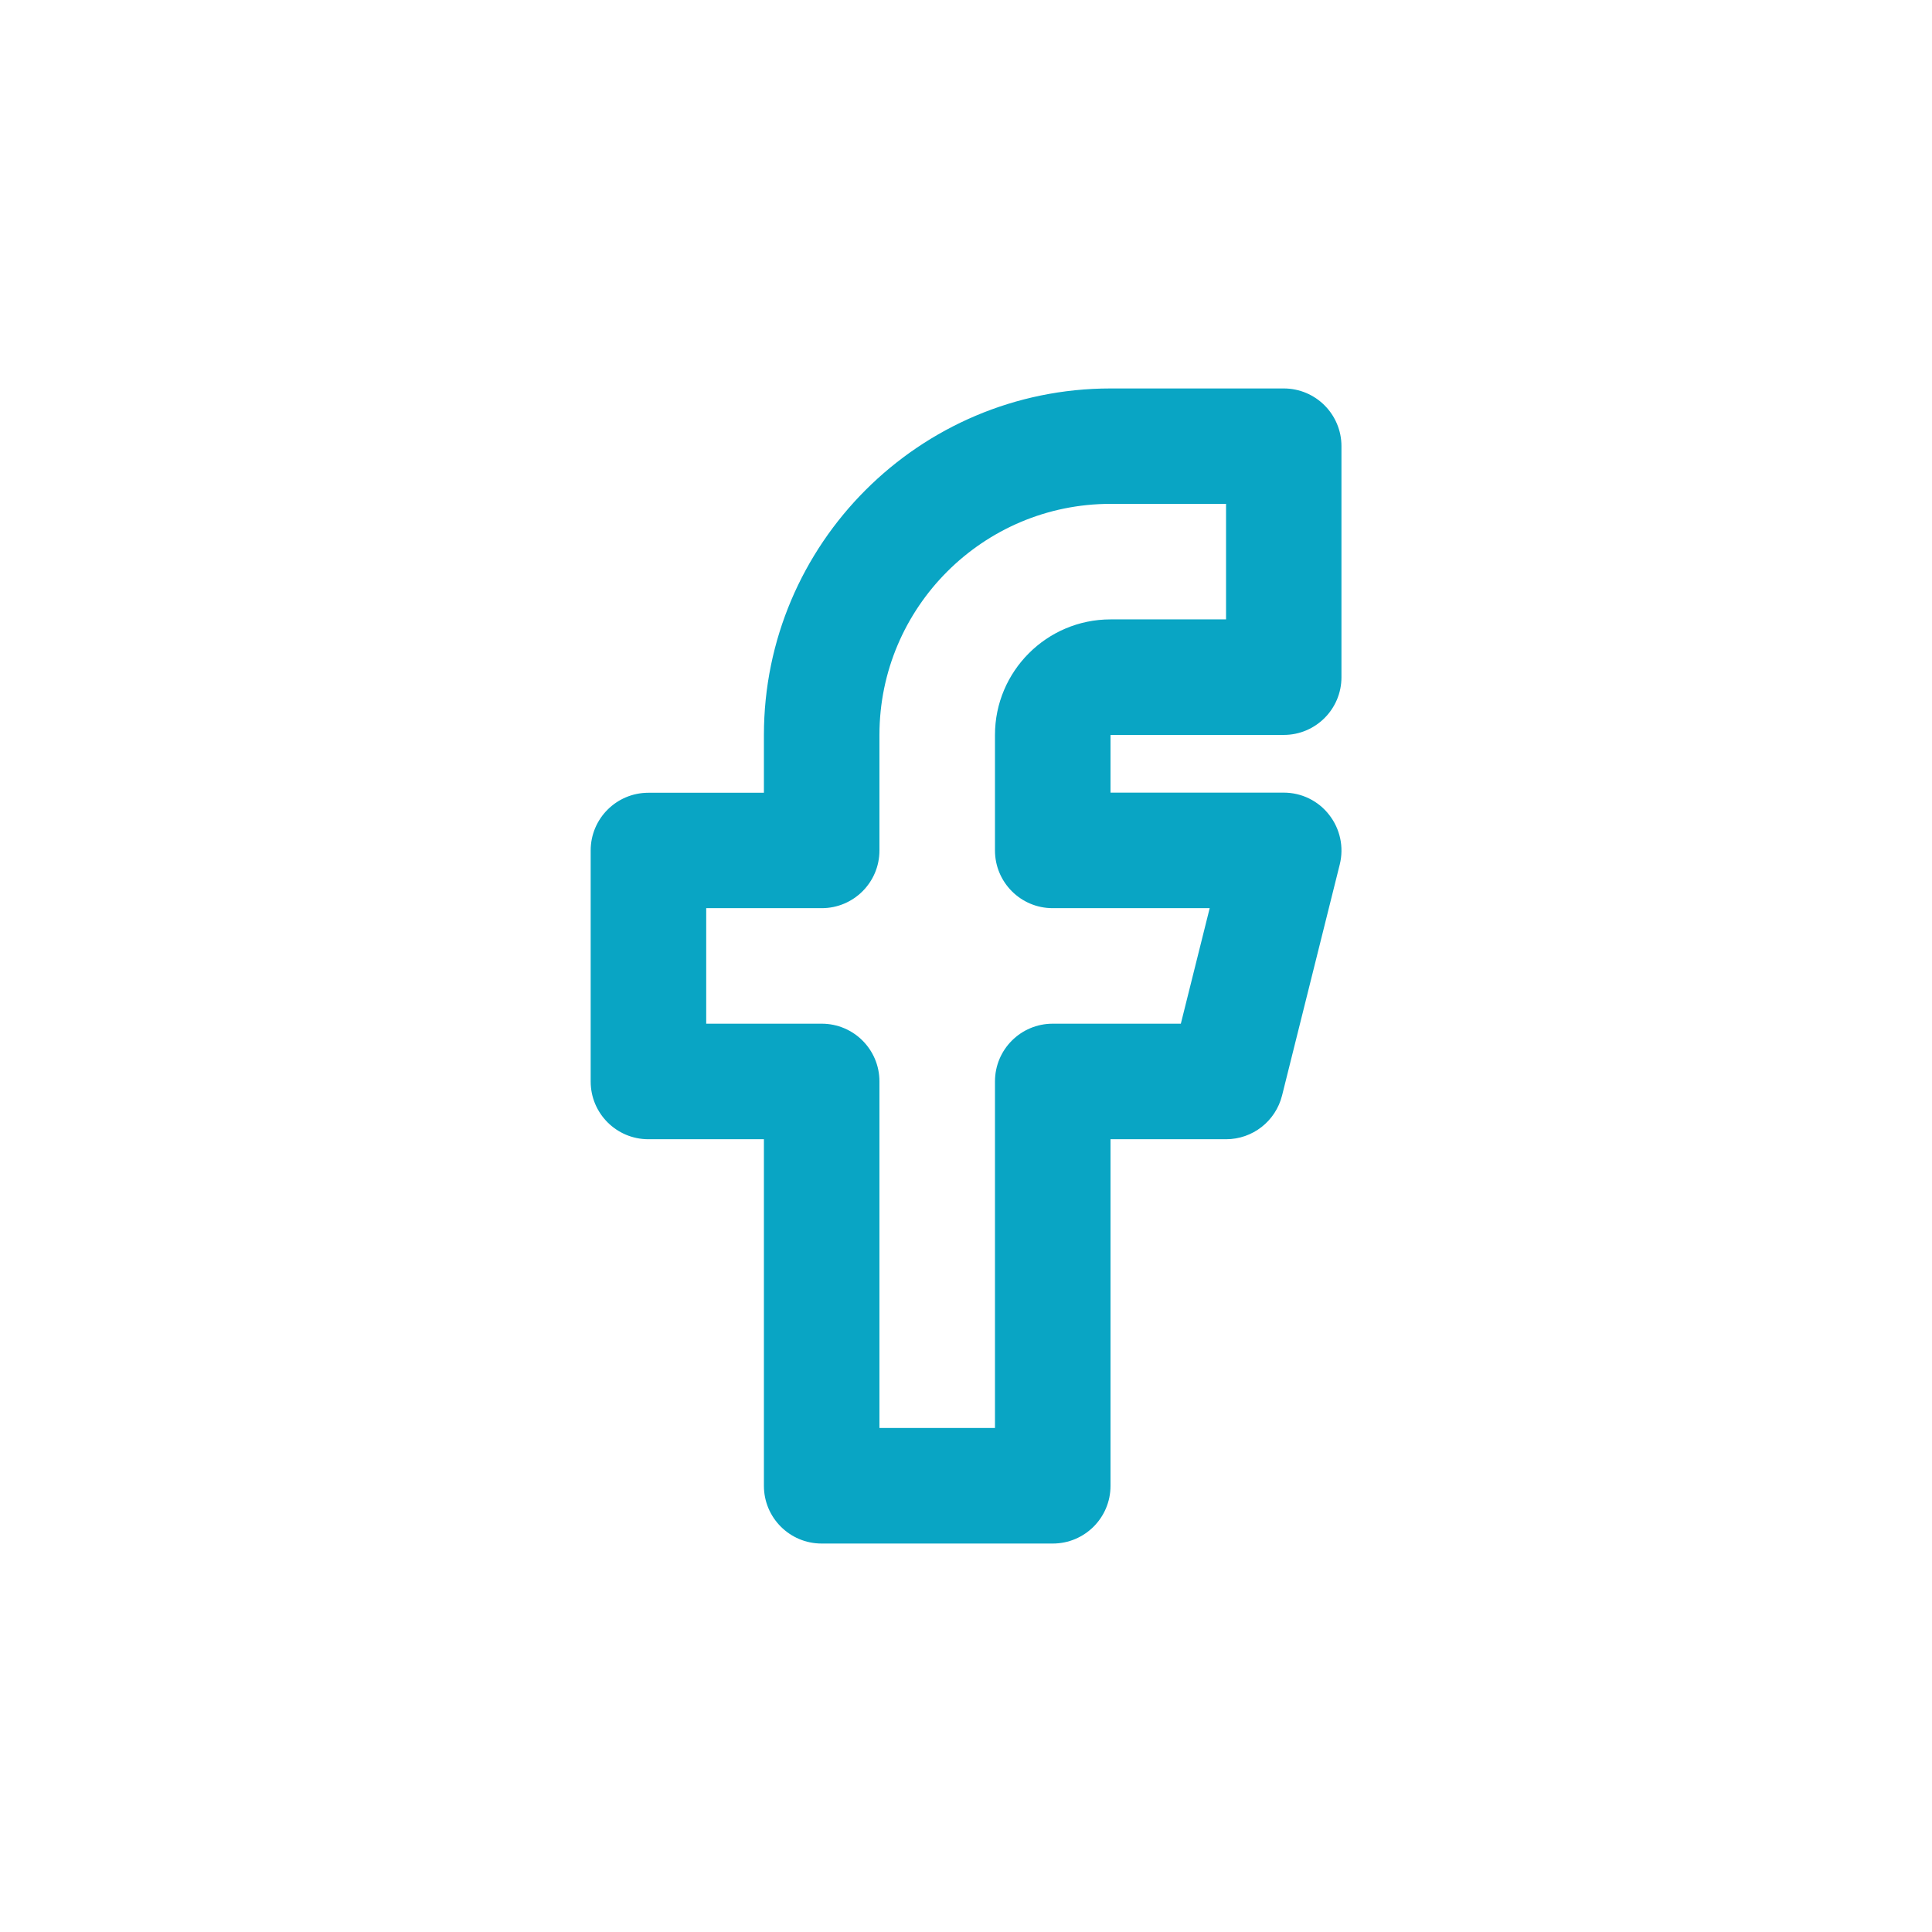 <?xml version="1.0" encoding="UTF-8"?>
<svg id="uuid-b7989022-75db-40d0-a5c3-5c21757a3ab9" data-name="Capa 1" xmlns="http://www.w3.org/2000/svg" viewBox="0 0 150 150">
  <defs>
    <style>
      .uuid-1c5d40e1-2db5-44f5-a06a-d56a888dbeac {
        fill: #09a5c4;
      }
    </style>
  </defs>
  <path class="uuid-1c5d40e1-2db5-44f5-a06a-d56a888dbeac" d="m81.73,119.84h-17.94c-2.48,0-4.48-2.01-4.48-4.48v-26.91h-8.97c-2.48,0-4.48-2.01-4.48-4.48v-17.94c0-2.48,2.01-4.48,4.48-4.48h8.97v-4.48c0-14.84,12.07-26.91,26.91-26.91h13.45c2.48,0,4.48,2.01,4.48,4.48v17.94c0,2.48-2.01,4.48-4.48,4.48h-13.45v4.48h13.45c1.38,0,2.68.63,3.53,1.73.85,1.09,1.15,2.5.82,3.84l-4.48,17.94c-.5,2-2.29,3.4-4.35,3.4h-8.97v26.91c0,2.48-2.01,4.48-4.48,4.48Zm-13.45-8.97h8.97v-26.91c0-2.48,2.01-4.48,4.48-4.48h9.95l2.24-8.97h-12.19c-2.48,0-4.48-2.01-4.48-4.48v-8.97c0-4.94,4.02-8.97,8.97-8.97h8.97v-8.97h-8.97c-9.89,0-17.94,8.04-17.94,17.94v8.97c0,2.48-2.01,4.48-4.48,4.48h-8.97v8.97h8.97c2.48,0,4.48,2.01,4.48,4.48v26.91Z"/>
</svg>